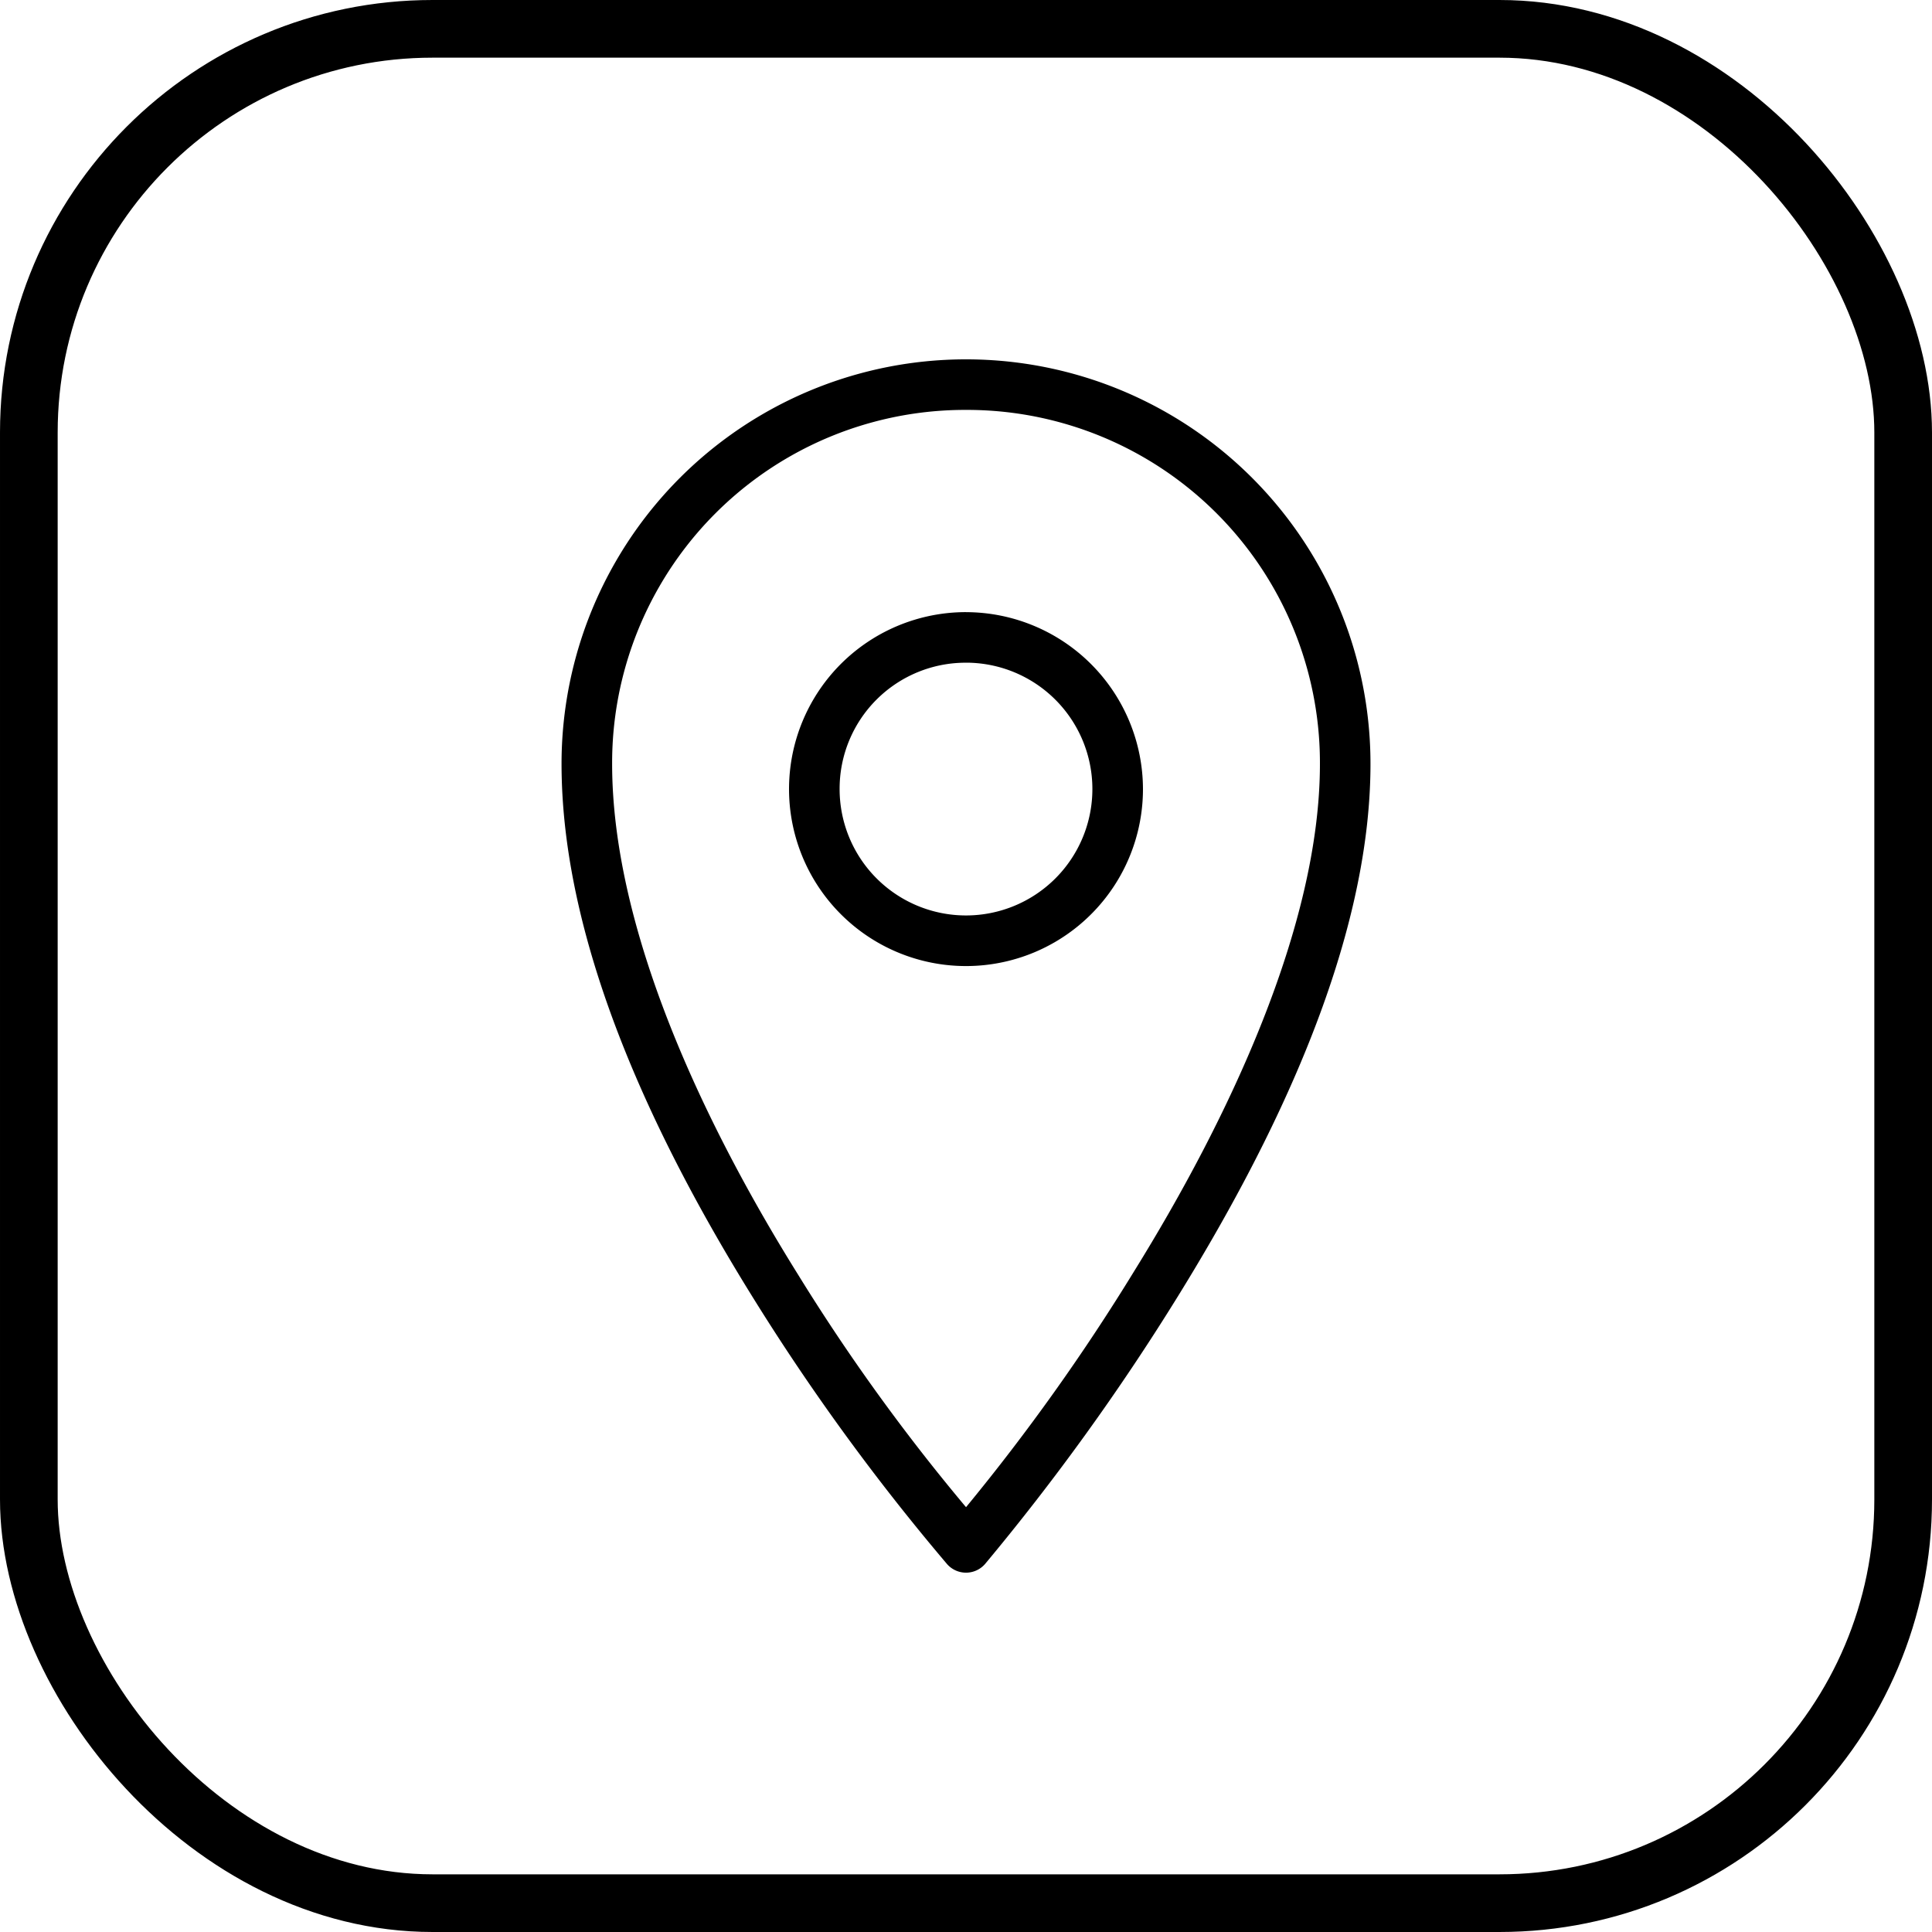 <svg xmlns="http://www.w3.org/2000/svg" width="67" height="67" viewBox="0 0 67 67"><g id="Group_478" data-name="Group 478" transform="translate(-1003 -587)"><path id="marker2" d="M23.027,1A14.023,14.023,0,0,0,9,15.027c0,6.407,3.383,13.294,6.712,18.629a77.145,77.145,0,0,0,6.657,9.123.875.875,0,0,0,1.315,0,81.109,81.109,0,0,0,6.657-9.232c3.325-5.366,6.712-12.236,6.712-18.519A14.023,14.023,0,0,0,23.027,1Zm0,1.753A12.24,12.24,0,0,1,35.3,15.027c0,5.64-3.188,12.345-6.438,17.588a72.25,72.25,0,0,1-5.835,8.191,68.449,68.449,0,0,1-5.835-8.082c-3.246-5.205-6.438-11.921-6.438-17.7A12.24,12.24,0,0,1,23.027,2.753Zm0,7.013A6.137,6.137,0,1,0,29.163,15.9,6.148,6.148,0,0,0,23.027,9.767Zm0,1.753A4.383,4.383,0,1,1,18.643,15.9,4.37,4.37,0,0,1,23.027,11.52Z" transform="translate(1013.474 598.462)"></path><g id="Rectangle_7" data-name="Rectangle 7" transform="translate(1003 587)" fill="none" stroke="#000" stroke-width="2"><rect width="67" height="67" rx="15" stroke="none"></rect><rect x="1" y="1" width="65" height="65" rx="14" fill="none"></rect></g></g></svg>
